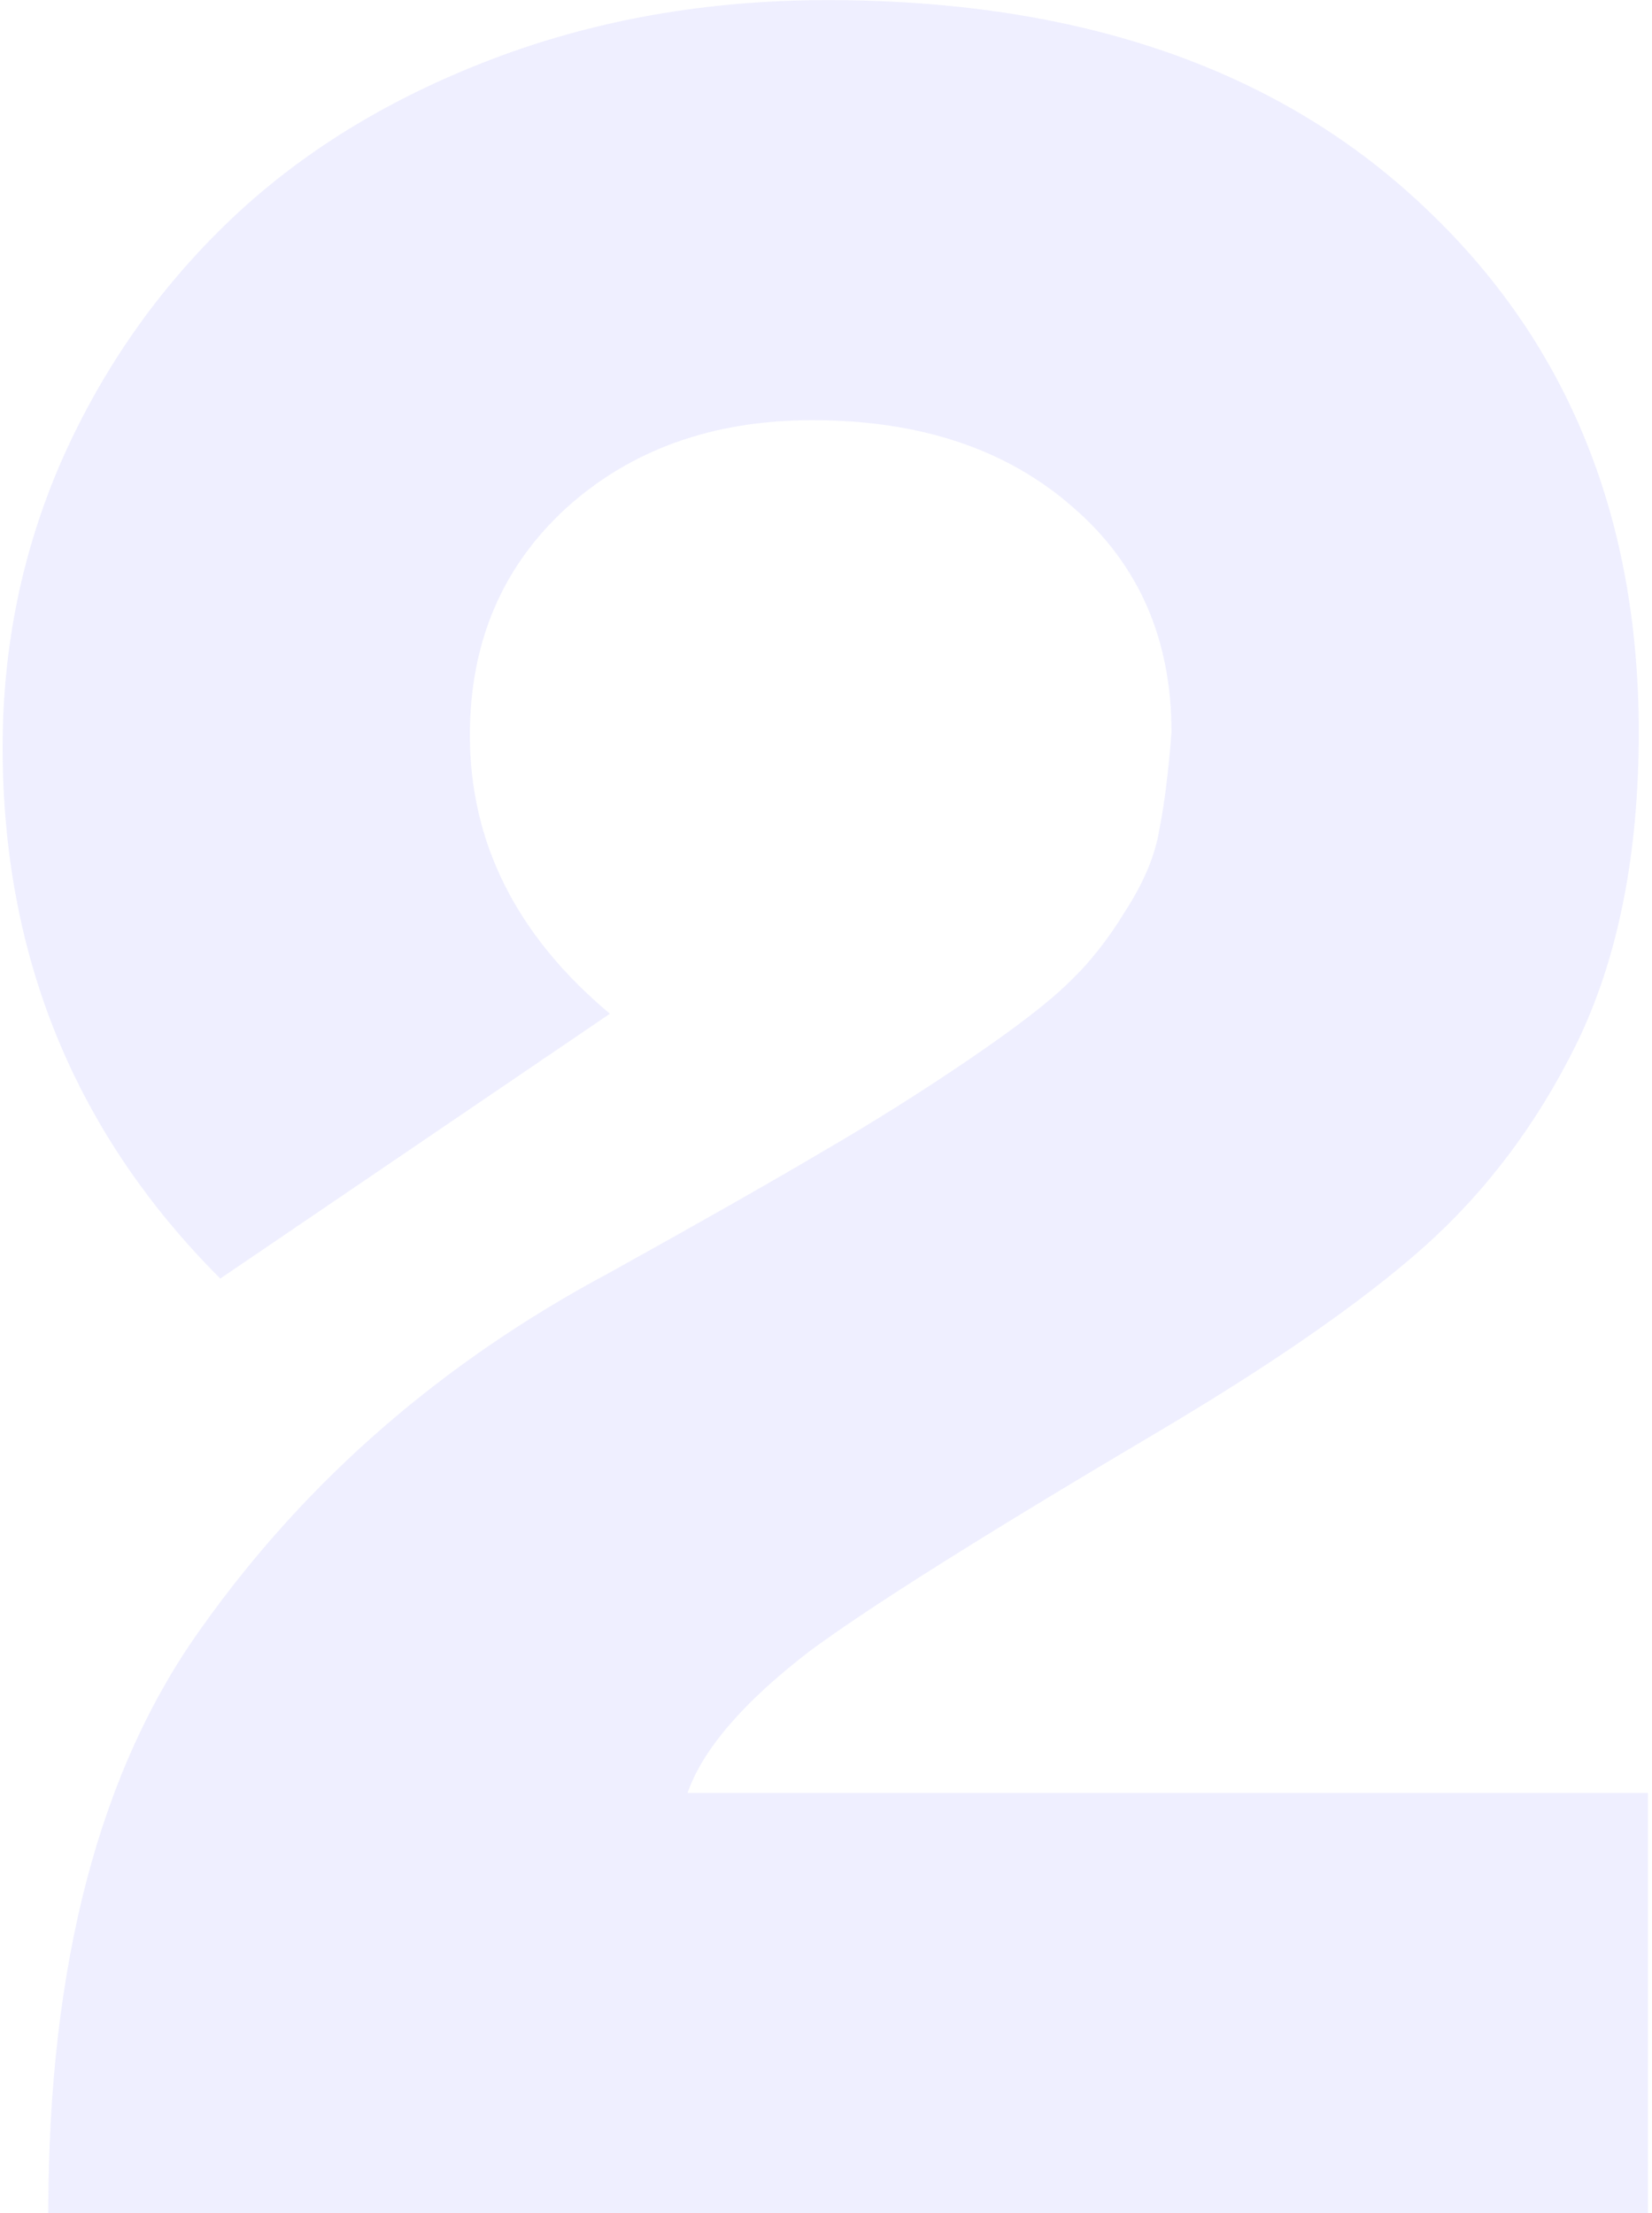 <?xml version="1.0" encoding="UTF-8"?> <svg xmlns="http://www.w3.org/2000/svg" width="159" height="213" viewBox="0 0 159 213" fill="none"><path d="M58.701 122.473C67.49 117.59 74.277 113.732 79.062 110.9C83.945 108.068 88.682 105.09 93.272 101.965C97.861 98.84 101.084 96.35 102.939 94.494C104.893 92.639 106.699 90.344 108.359 87.609C110.117 84.875 111.191 82.287 111.582 79.846C112.07 77.404 112.461 74.279 112.754 70.471C112.754 61.486 109.58 54.26 103.232 48.791C96.885 43.225 88.535 40.441 78.184 40.441C68.613 40.441 60.703 43.273 54.453 48.938C48.301 54.602 45.225 61.877 45.225 70.764C45.225 81.115 49.717 90.051 58.701 97.57L21.201 123.059C7.236 109.094 0.254 92.053 0.254 71.936C0.254 62.17 2.158 52.941 5.967 44.25C9.873 35.461 15.244 27.795 22.08 21.252C28.916 14.709 37.315 9.533 47.275 5.725C57.236 1.916 68.027 0.012 79.648 0.012C103.77 0.012 122.812 6.555 136.777 19.641C150.742 32.629 157.725 49.572 157.725 70.471C157.725 82.287 155.723 92.297 151.719 100.5C147.91 108.215 142.979 114.758 136.924 120.129C130.967 125.402 122.373 131.359 111.143 138C94.639 147.766 83.555 154.748 77.891 158.947C71.543 163.83 67.637 168.371 66.172 172.57H158.604V213H4.648C4.648 189.074 9.58 170.275 19.443 156.604C29.502 142.443 42.588 131.066 58.701 122.473Z" fill="#6162FA" fill-opacity="0.1"></path></svg> 